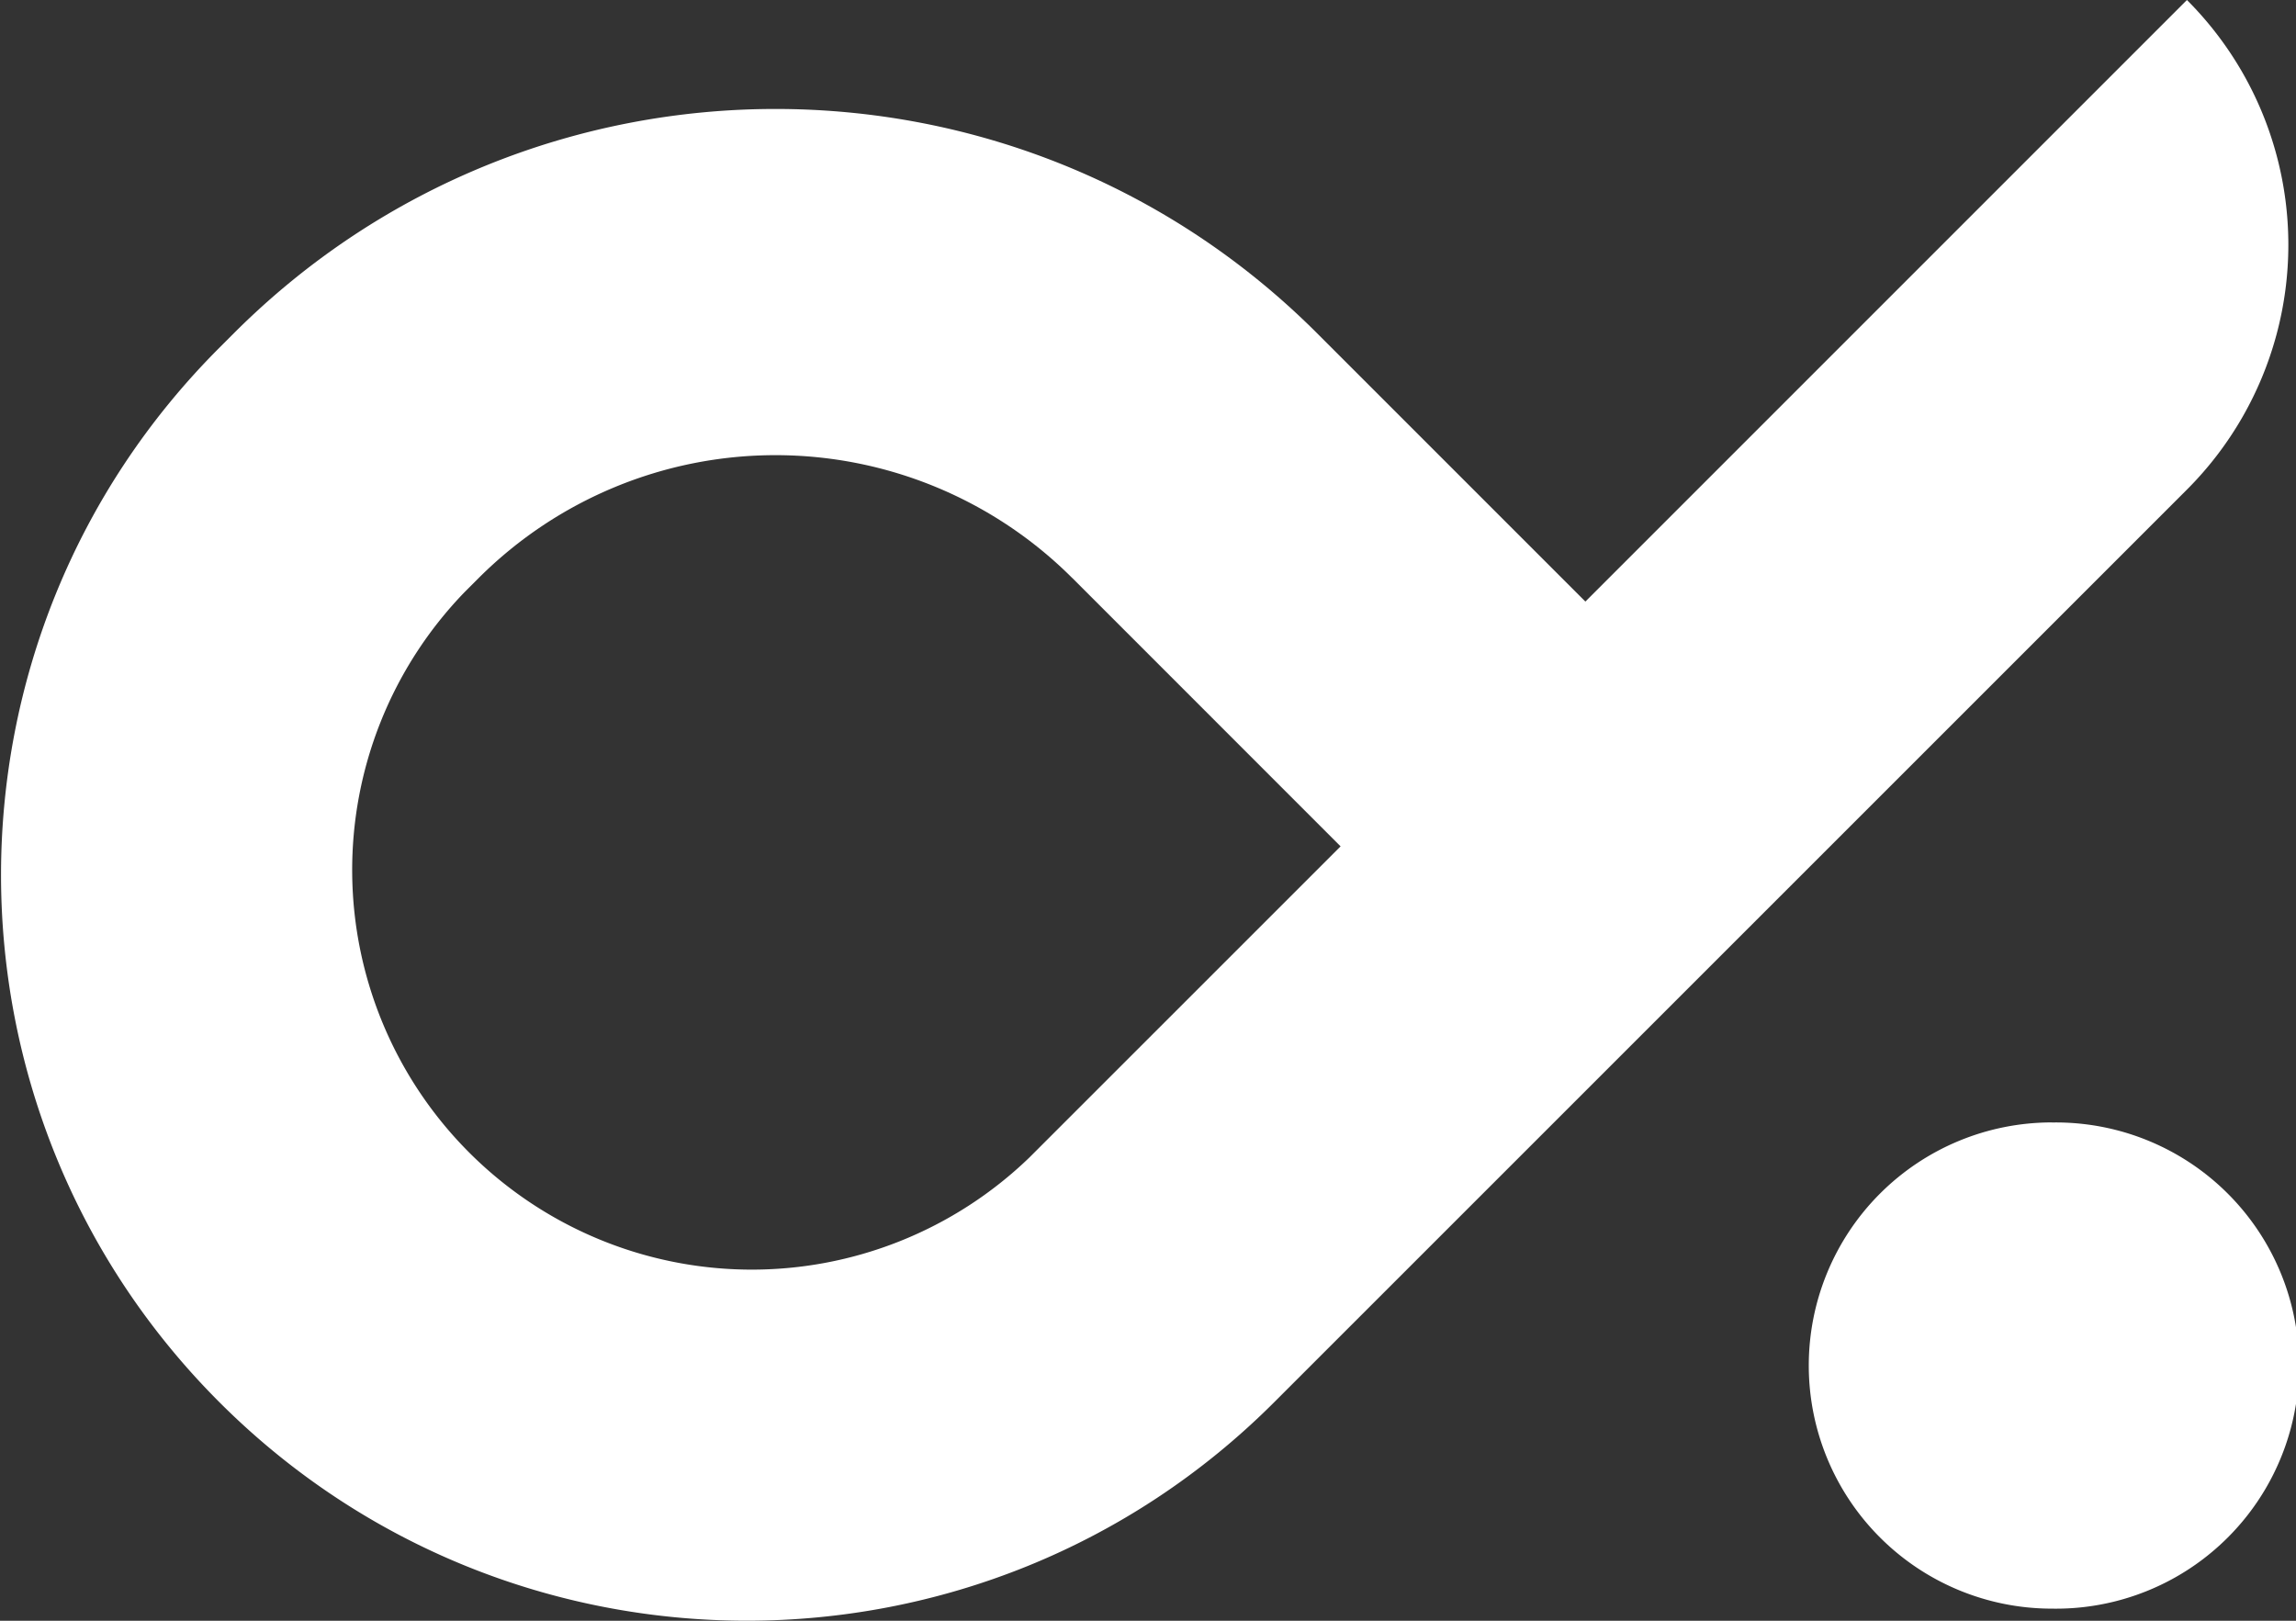 <svg width="34" height="24" fill="none" xmlns="http://www.w3.org/2000/svg"><rect width="100%" height="100%" fill="#333333" stroke="none"/><path fill-rule="evenodd" clip-rule="evenodd" d="M32.385 0l-8.908 8.908-3.972-3.972c-4.43-4.43-11.613-4.43-16.043 0l-.212.212c-4.313 4.313-4.313 11.305 0 15.617 4.313 4.313 11.305 4.313 15.618 0L32.385 7.25a5.126 5.126 0 000-7.25zM15.88 8.56l3.972 3.973-4.609 4.608a5.918 5.918 0 01-8.368-8.368l.212-.212a6.218 6.218 0 018.793 0zm14.505 8.062a3.6 3.6 0 110 7.199 3.6 3.6 0 010-7.2z" fill="#fff"/></svg>